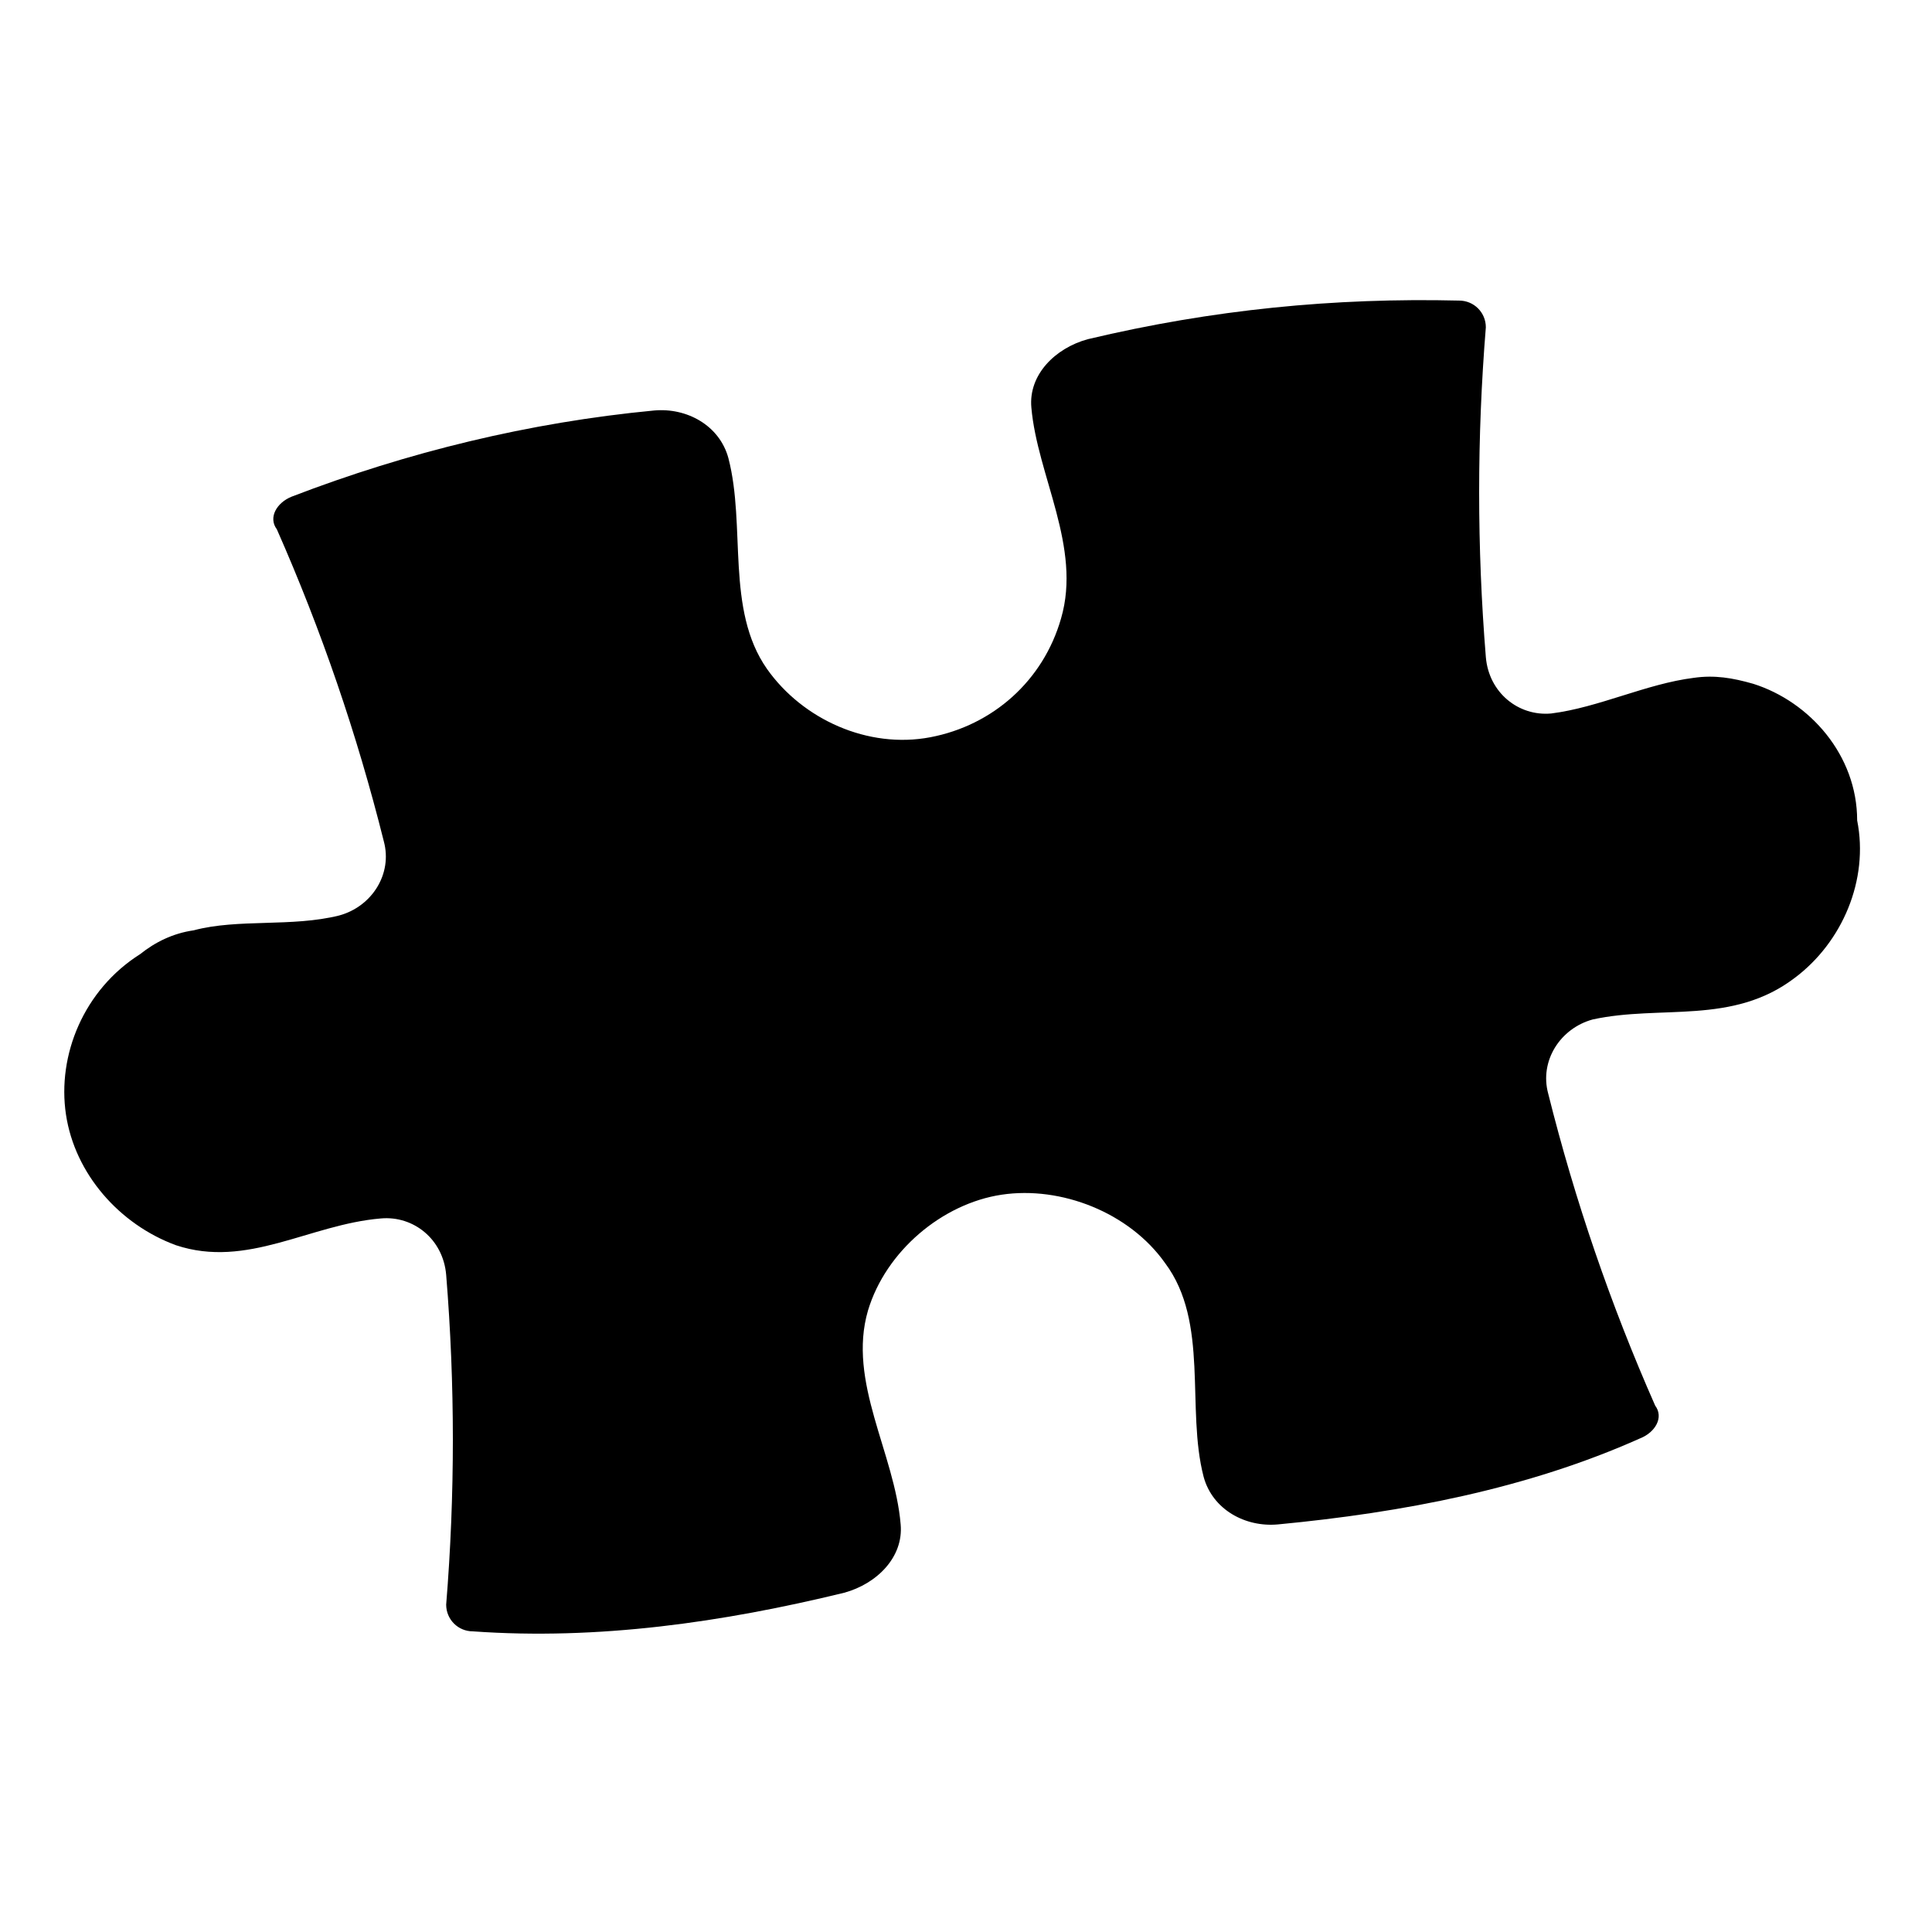 <?xml version="1.0" encoding="UTF-8"?>
<!-- Uploaded to: ICON Repo, www.iconrepo.com, Generator: ICON Repo Mixer Tools -->
<svg fill="#000000" width="800px" height="800px" version="1.1" viewBox="144 144 512 512" xmlns="http://www.w3.org/2000/svg">
 <path d="m608.61 325.21c-5.512-1.574-10.234-2.363-15.742-1.574-12.594 1.574-25.191 7.871-37.785 9.445-8.66 0.789-16.531-5.512-17.32-14.957-2.363-29.125-2.363-58.254 0-87.379 0-3.938-3.148-7.086-7.086-7.086-33.062-0.789-65.336 2.363-98.398 10.234-8.66 2.363-15.742 9.445-14.957 18.105 1.574 18.105 13.383 37 7.871 55.891-4.723 16.531-18.105 28.34-34.637 31.488-16.531 3.148-33.852-4.723-43.297-18.105-11.02-15.742-5.512-37.785-10.234-55.891-2.363-8.66-11.02-13.383-19.68-12.594-33.062 3.148-65.336 11.02-96.039 22.828-3.938 1.574-6.297 5.512-3.938 8.66 11.809 26.766 21.254 54.316 28.34 82.656 2.363 8.66-3.148 17.32-11.809 19.68-12.594 3.148-26.766 0.789-38.574 3.938-5.512 0.789-10.234 3.148-14.168 6.297-14.953 9.445-22.039 26.762-19.676 42.508 2.363 15.742 14.168 29.125 29.125 34.637 18.895 6.297 35.426-5.512 54.316-7.086 8.66-0.789 16.531 5.512 17.32 14.957 2.363 29.125 2.363 58.254 0 87.379 0 3.938 3.148 7.086 7.086 7.086 33.062 2.363 66.125-2.363 98.398-10.234 8.66-2.363 15.742-9.445 14.957-18.105-1.574-18.895-14.168-37.785-8.66-56.68 4.723-15.742 19.68-28.34 35.426-30.699 15.742-2.363 33.852 4.723 43.297 18.105 11.809 15.742 5.512 38.574 10.234 56.68 2.363 8.66 11.02 13.383 19.68 12.594 33.062-3.148 66.125-9.445 96.039-22.828 3.938-1.574 6.297-5.512 3.938-8.66-11.809-26.766-21.254-54.316-28.34-82.656-2.363-8.66 3.148-17.32 11.809-19.68 18.105-3.938 37 1.574 53.531-11.02 12.594-9.445 19.68-25.977 16.531-41.723-0.004-17.32-12.602-31.488-27.559-36.211z"/>
</svg>